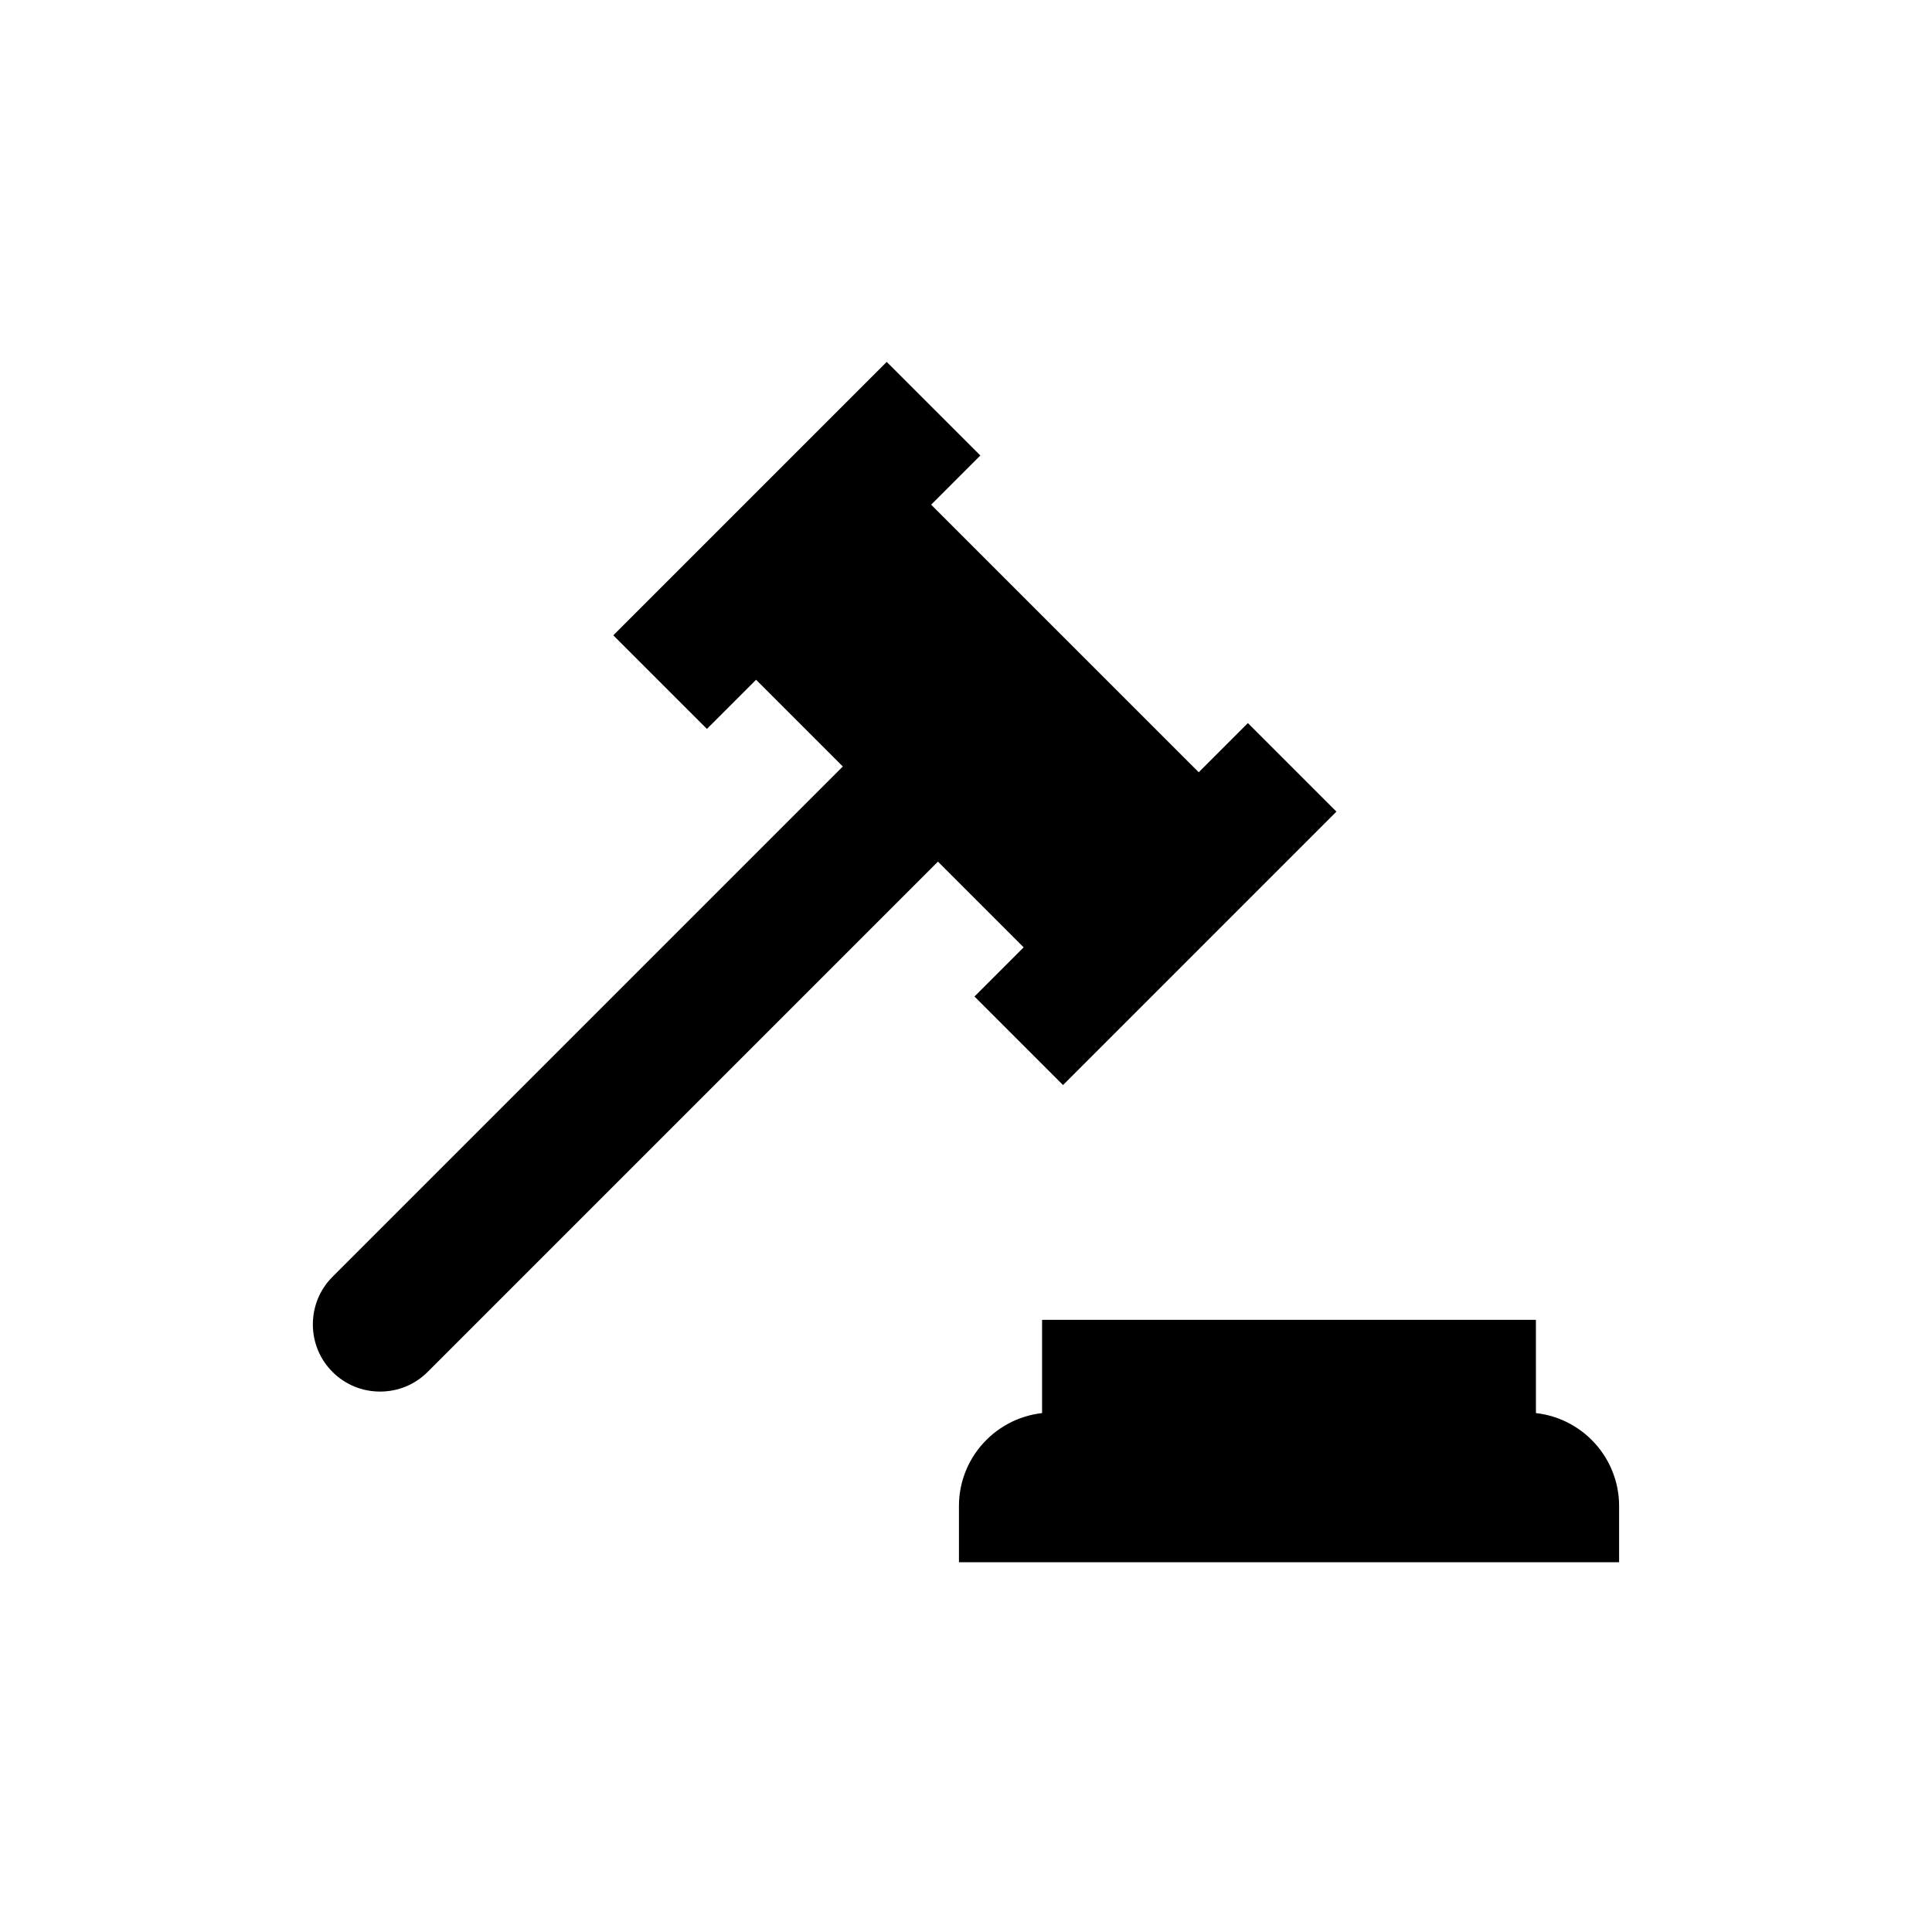 <?xml version="1.0" encoding="UTF-8"?>
<!-- Uploaded to: ICON Repo, www.svgrepo.com, Generator: ICON Repo Mixer Tools -->
<svg fill="#000000" width="800px" height="800px" version="1.1" viewBox="144 144 512 512" xmlns="http://www.w3.org/2000/svg">
 <g>
  <path d="m374.48 347.13 18.086 18.086-138.79 138.79c-4.977 4.977-13.121 4.981-18.094 0.008s-4.969-13.117 0.008-18.094z"/>
  <path d="m244.72 512.78c-4.773 0-9.246-1.848-12.602-5.203-3.359-3.359-5.207-7.836-5.207-12.609 0.004-4.773 1.855-9.254 5.215-12.609l142.35-142.35 25.211 25.211-142.35 142.35c-3.363 3.363-7.844 5.211-12.621 5.211zm129.76-158.53-135.23 135.23c-1.457 1.457-2.258 3.406-2.262 5.492 0 2.082 0.801 4.027 2.254 5.481 2.906 2.91 8.059 2.898 10.973-0.012l135.23-135.23z"/>
  <path d="m422.41 395.05-77.758-77.758 39.273-39.273 77.758 77.758z"/>
  <path d="m422.4 402.18-84.879-84.883 46.395-46.395 84.883 84.879zm-70.629-84.883 70.633 70.633 32.148-32.148-70.637-70.633z"/>
  <path d="m313.65 312.36 65.336-65.336 17.68 17.68-65.336 65.336z"/>
  <path d="m331.34 337.17-24.809-24.805 72.457-72.461 24.809 24.805zm-10.559-24.805 10.559 10.555 58.207-58.211-10.559-10.555z"/>
  <path d="m409.38 408.09 65.336-65.336 16.34 16.34-65.336 65.336z"/>
  <path d="m425.71 431.55-23.465-23.465 72.457-72.461 23.465 23.465zm-9.215-23.461 9.215 9.215 58.207-58.211-9.215-9.215z"/>
  <path d="m568.04 552.97h-164.88v-9.852c0-10.906 8.84-19.746 19.746-19.746h125.38c10.906 0 19.746 8.84 19.746 19.746z"/>
  <path d="m573.08 558.01h-174.95v-14.891c0-13.664 11.121-24.785 24.785-24.785h125.38c13.668 0 24.785 11.121 24.785 24.785zm-164.88-10.078h154.8v-4.812c0-8.109-6.598-14.707-14.711-14.707h-125.38c-8.113 0-14.711 6.598-14.711 14.707z"/>
  <path d="m425.21 498.81h120.79v24.562h-120.79z"/>
  <path d="m551.04 528.41h-130.88v-34.637h130.87zm-120.8-10.078h110.72v-14.484h-110.72z"/>
 </g>
</svg>